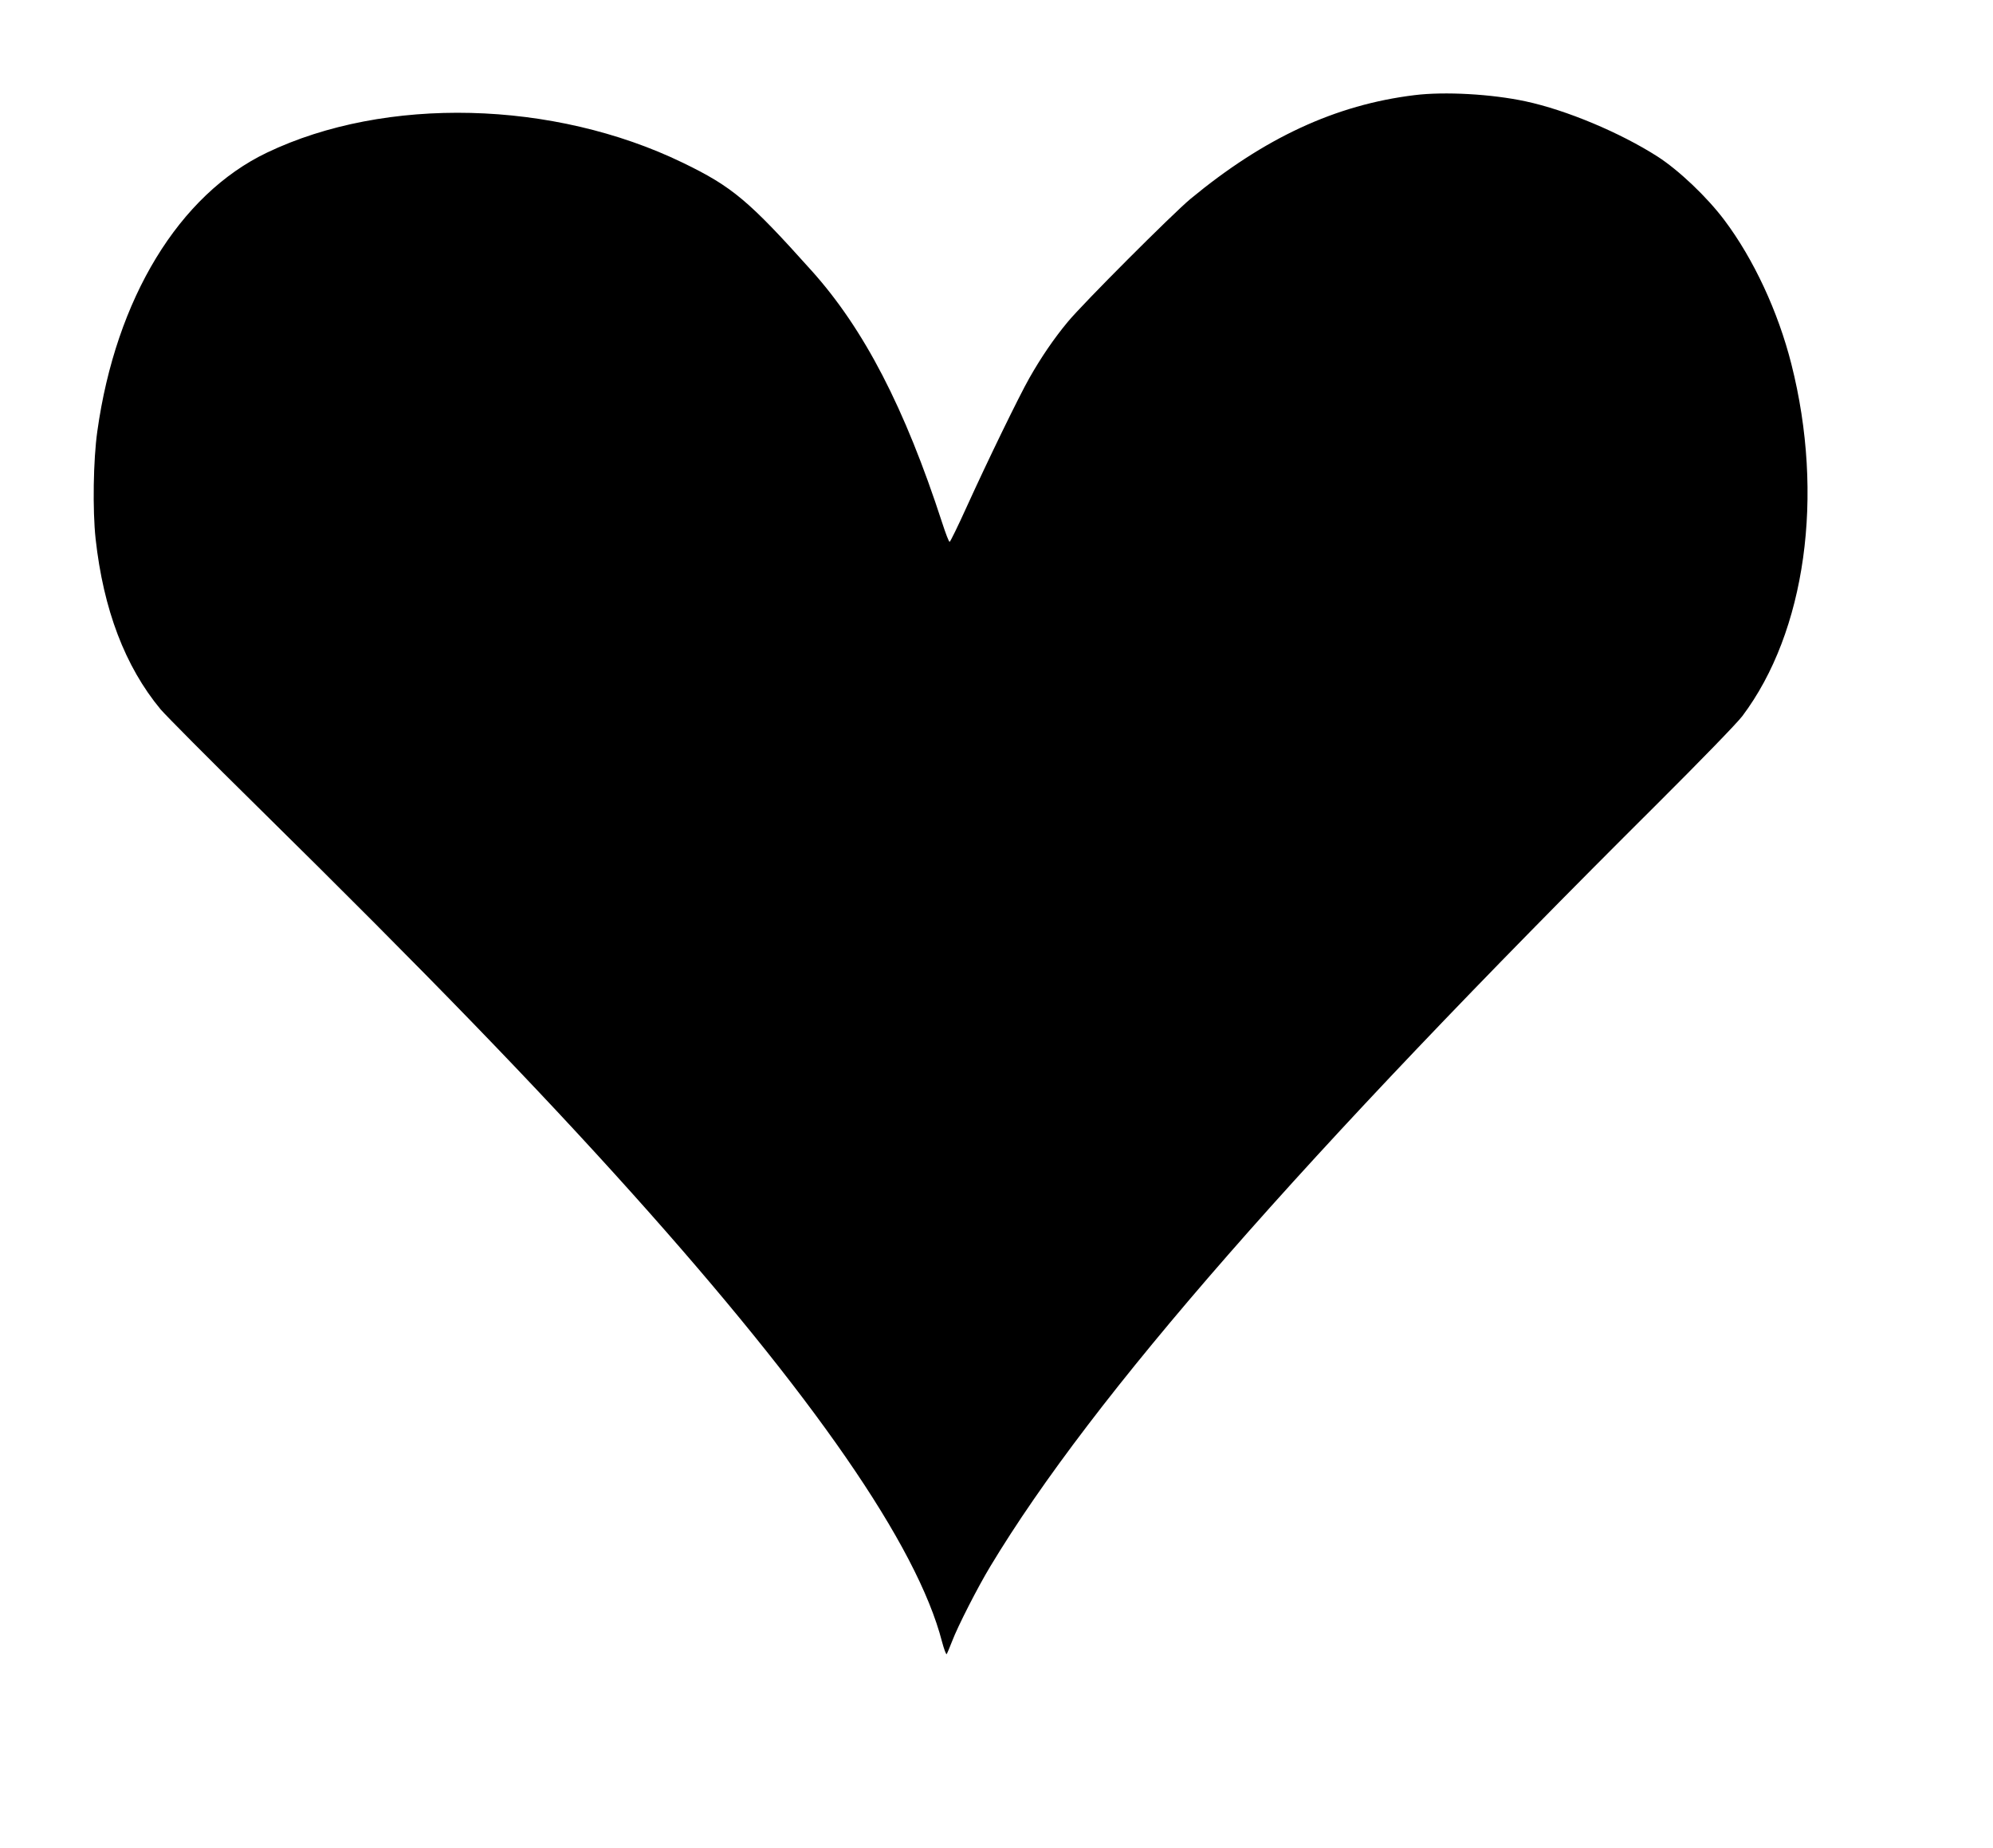 <?xml version="1.0" standalone="no"?>
<!DOCTYPE svg PUBLIC "-//W3C//DTD SVG 20010904//EN"
 "http://www.w3.org/TR/2001/REC-SVG-20010904/DTD/svg10.dtd">
<svg version="1.0" xmlns="http://www.w3.org/2000/svg"
 width="1280pt" height="1187pt" viewBox="0 0 1280 1187"
 preserveAspectRatio="xMidYMid meet">
<g transform="translate(0,1187) scale(0.1,-0.1)"
fill="#000000" stroke="none">
<path d="M9085 11259 c-508 -62 -966 -275 -1440 -667 -117 -98 -689 -670 -788
-790 -88 -106 -170 -226 -246 -360 -66 -116 -265 -525 -401 -824 -57 -126
-107 -228 -111 -228 -5 0 -26 55 -48 123 -240 738 -502 1244 -838 1618 -404
451 -510 540 -828 694 -830 402 -1909 429 -2670 65 -565 -270 -971 -937 -1090
-1790 -26 -183 -31 -505 -11 -690 50 -454 189 -820 417 -1095 32 -38 314 -322
626 -629 1083 -1067 1785 -1791 2404 -2481 1164 -1298 1829 -2259 1989 -2878
13 -48 26 -84 30 -80 3 4 19 42 35 83 36 95 163 344 245 480 657 1091 1995
2621 4279 4893 280 279 517 523 551 568 407 541 529 1416 315 2261 -85 336
-242 674 -430 924 -111 148 -293 321 -430 409 -241 154 -585 298 -846 354
-218 47 -521 64 -714 40z"/>
</g>
</svg>
